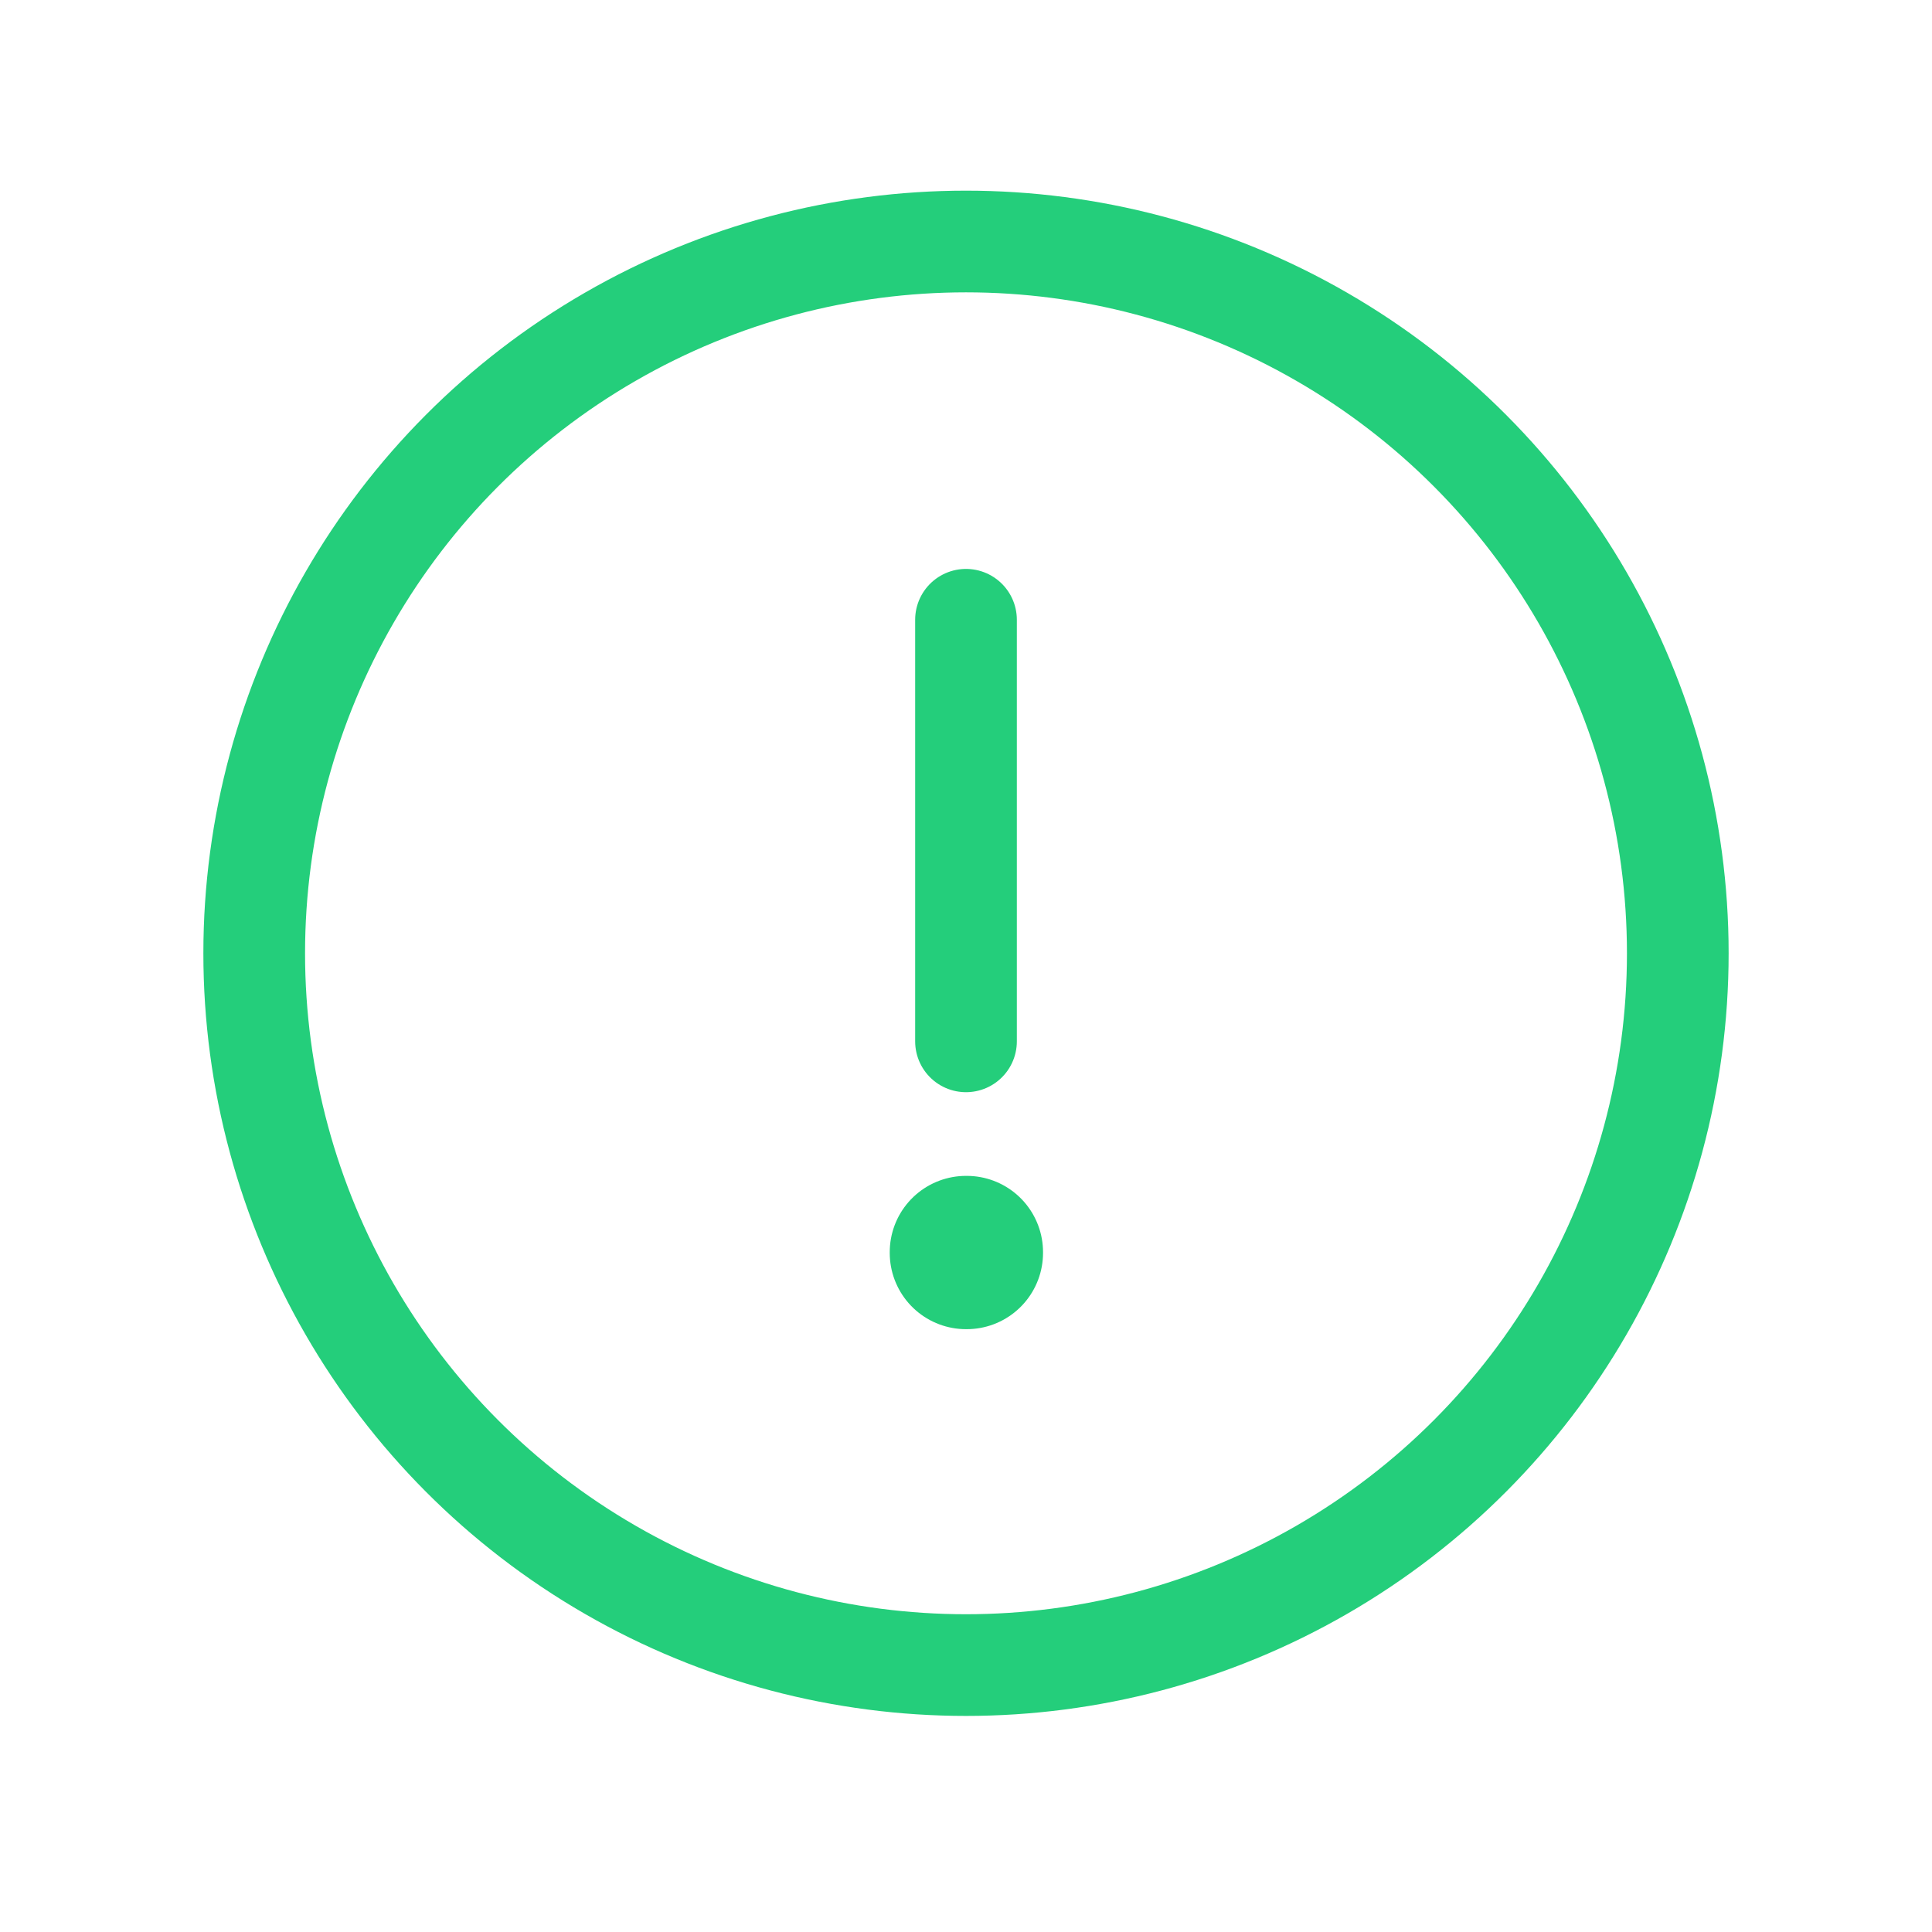 <svg width="38" height="38" viewBox="0 0 38 38" fill="none" xmlns="http://www.w3.org/2000/svg">
<ellipse cx="19" cy="18.75" rx="14" ry="14" stroke="#24CE7B" stroke-width="2" stroke-linecap="round" stroke-linejoin="round"/>
<rect x="19" y="24.628" width="0.015" height="0.015" stroke="#24CE7B" stroke-width="3" stroke-linejoin="round"/>
<path d="M19 20.482L19 12.19" stroke="#24CE7B" stroke-width="2" stroke-linecap="round" stroke-linejoin="round"/>
</svg>
